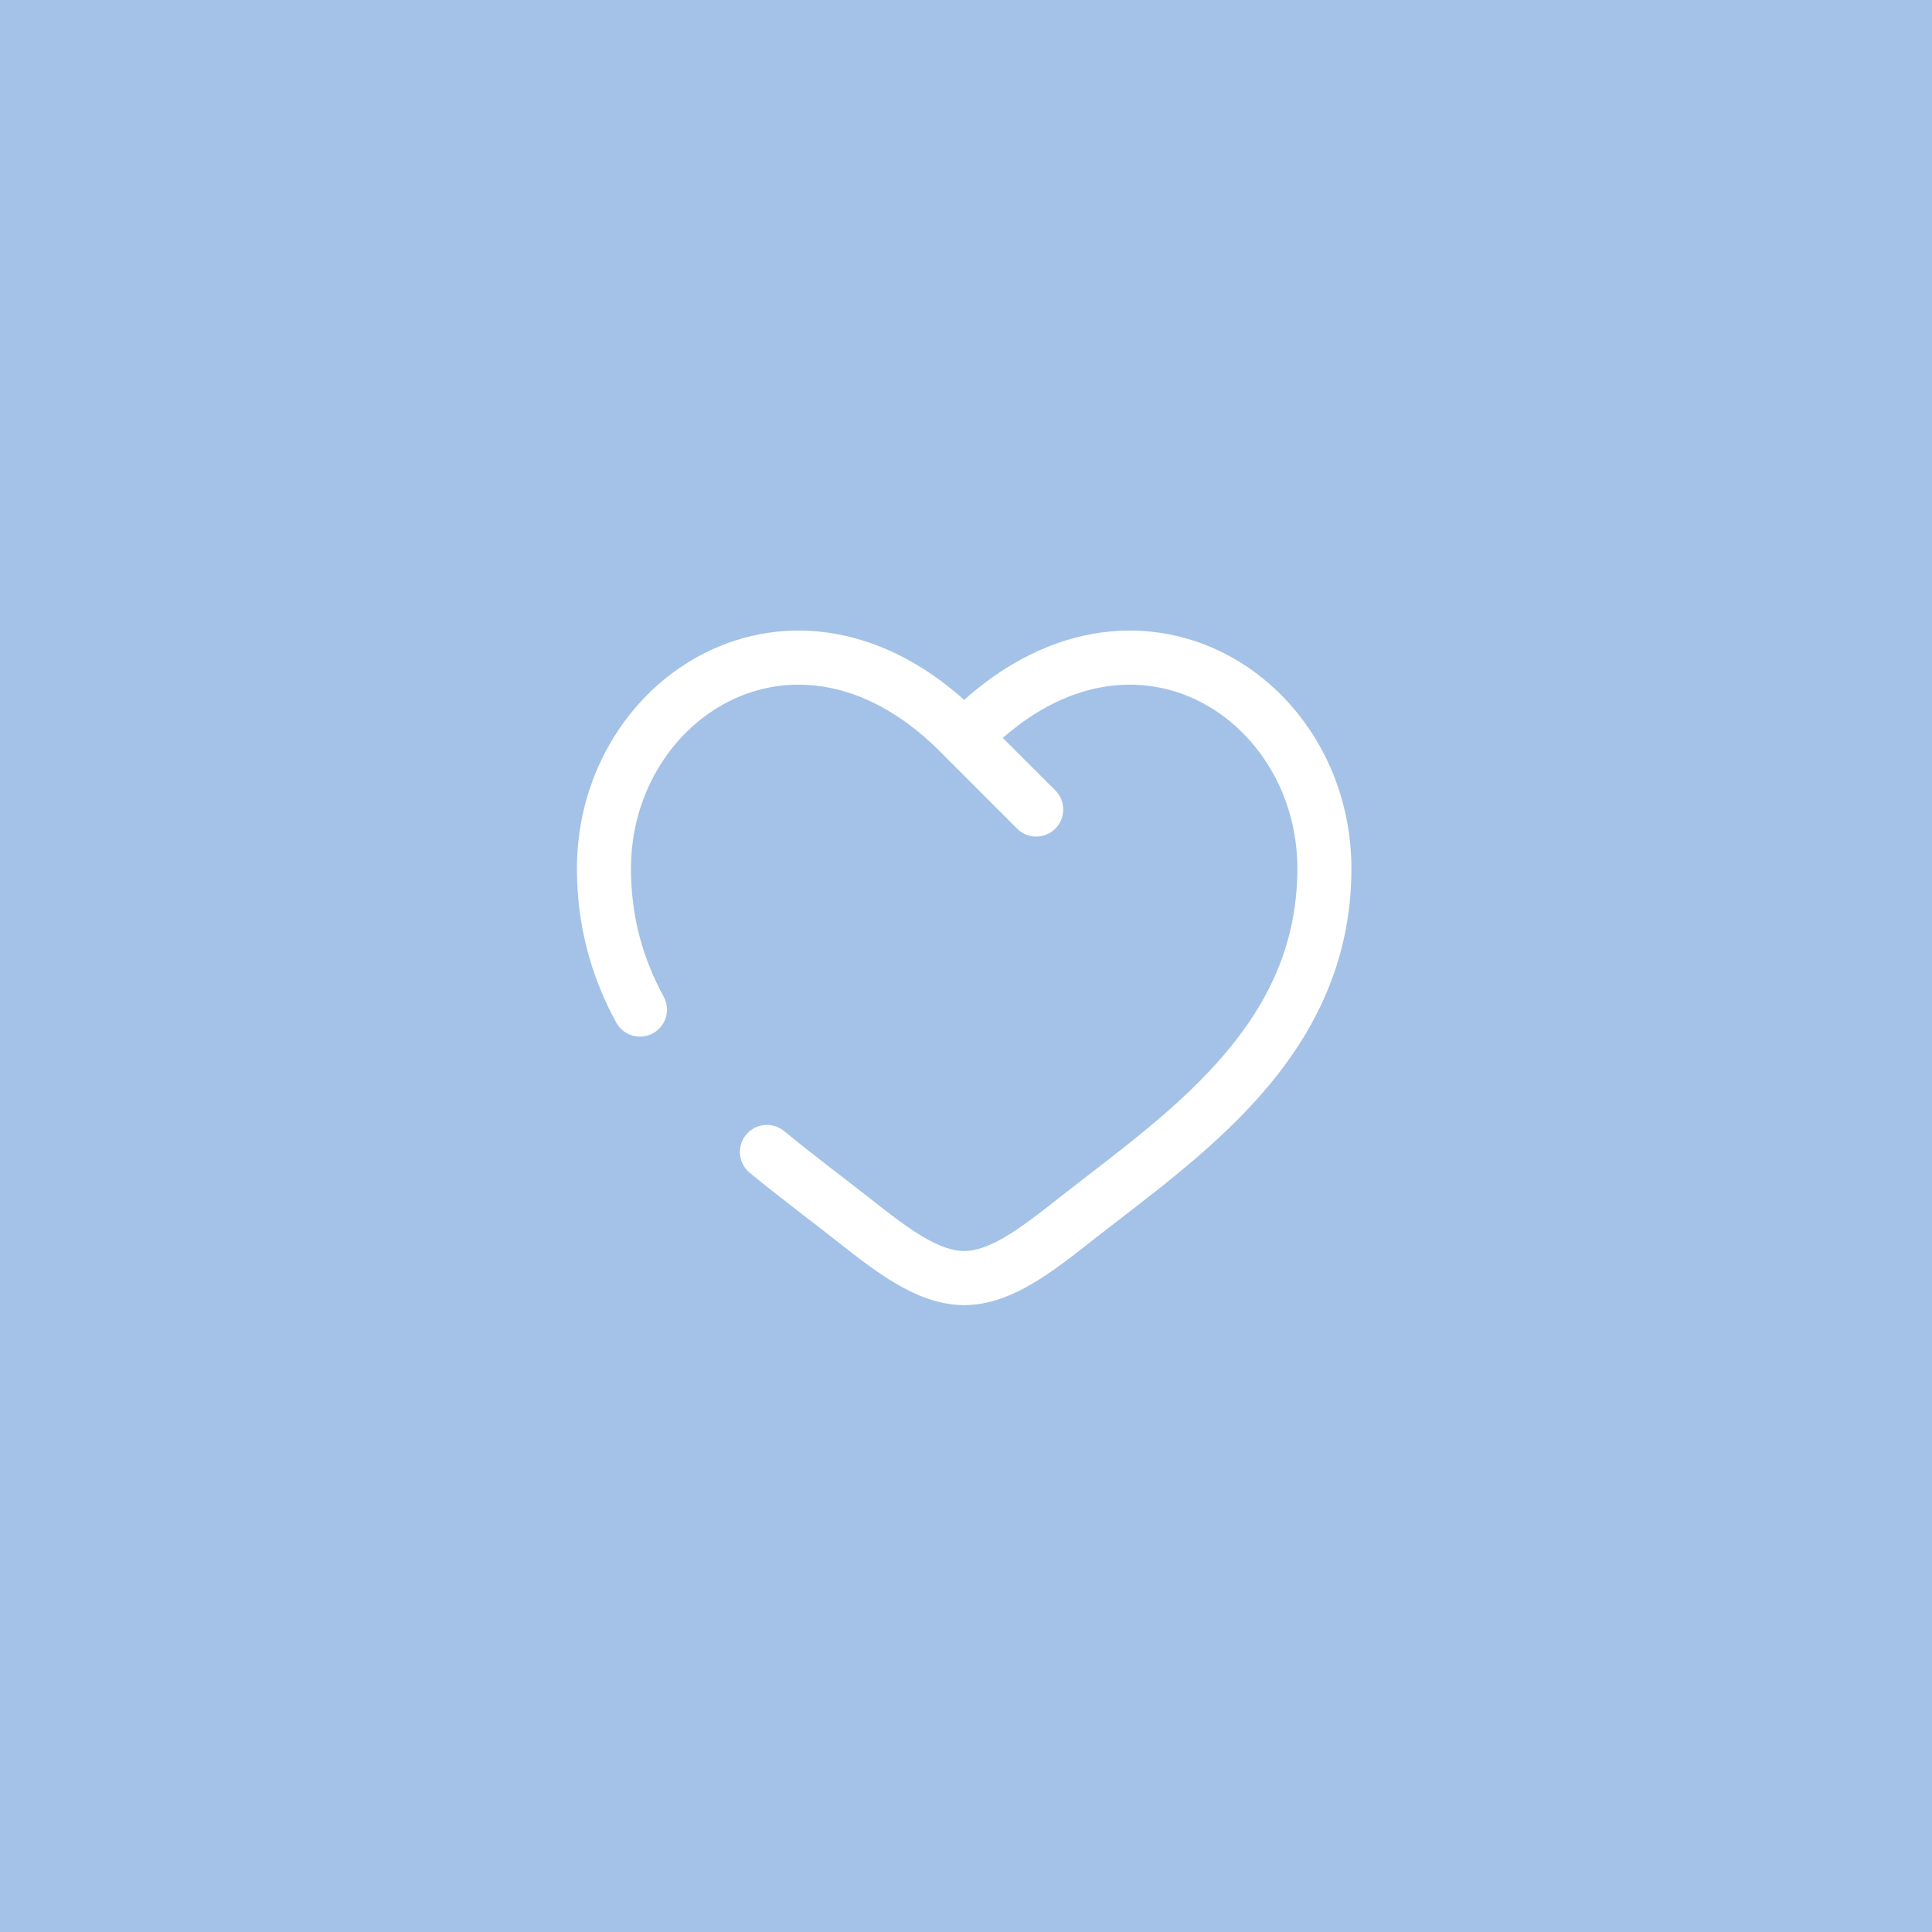 <?xml version="1.0" encoding="UTF-8"?> <svg xmlns="http://www.w3.org/2000/svg" width="527" height="527" viewBox="0 0 527 527" fill="none"> <rect width="527" height="527" fill="#A4C2E7"></rect> <path d="M263.001 201.163L257.691 206.276C257.724 206.311 257.758 206.344 257.791 206.378L263.001 201.163ZM213.877 308.524C210.734 305.936 206.09 306.387 203.503 309.531C200.917 312.675 201.368 317.323 204.511 319.91L213.877 308.524ZM168.101 278.937C170.054 282.51 174.532 283.823 178.103 281.868C181.674 279.914 182.985 275.433 181.032 271.861L168.101 278.937ZM277.443 226.034C280.321 228.913 284.987 228.912 287.864 226.032C290.743 223.152 290.742 218.483 287.863 215.604L277.443 226.034ZM172.11 236.914C172.11 215.769 184.052 198.036 200.354 190.58C216.19 183.338 237.469 185.256 257.691 206.276L268.311 196.05C244.317 171.108 216.466 166.997 194.226 177.168C172.451 187.127 157.371 210.251 157.371 236.914H172.11ZM228.584 338.794C233.618 342.764 239.021 346.997 244.496 350.199C249.97 353.399 256.217 356 263.001 356V341.253C259.959 341.253 256.379 340.066 251.933 337.466C247.488 334.868 242.878 331.29 237.709 327.213L228.584 338.794ZM297.417 338.794C311.435 327.737 329.354 315.068 343.41 299.232C357.719 283.112 368.63 263.12 368.63 236.914H353.891C353.891 258.518 345.056 275.169 332.389 289.44C319.47 303.995 303.185 315.467 288.293 327.213L297.417 338.794ZM368.63 236.914C368.63 210.251 353.55 187.127 331.775 177.168C309.536 166.997 281.685 171.108 257.691 196.05L268.311 206.276C288.532 185.256 309.811 183.338 325.647 190.58C341.949 198.036 353.891 215.769 353.891 236.914H368.63ZM288.293 327.213C283.123 331.29 278.513 334.868 274.069 337.466C269.622 340.066 266.043 341.253 263.001 341.253V356C269.785 356 276.031 353.399 281.505 350.199C286.981 346.997 292.383 342.764 297.417 338.794L288.293 327.213ZM237.709 327.213C229.888 321.045 221.941 315.164 213.877 308.524L204.511 319.91C212.669 326.628 221.287 333.038 228.584 338.794L237.709 327.213ZM181.032 271.861C175.518 261.773 172.11 250.346 172.11 236.914H157.371C157.371 253.013 161.498 266.857 168.101 278.937L181.032 271.861ZM257.791 206.378L277.443 226.034L287.863 215.604L268.21 195.948L257.791 206.378Z" fill="white"></path> </svg> 